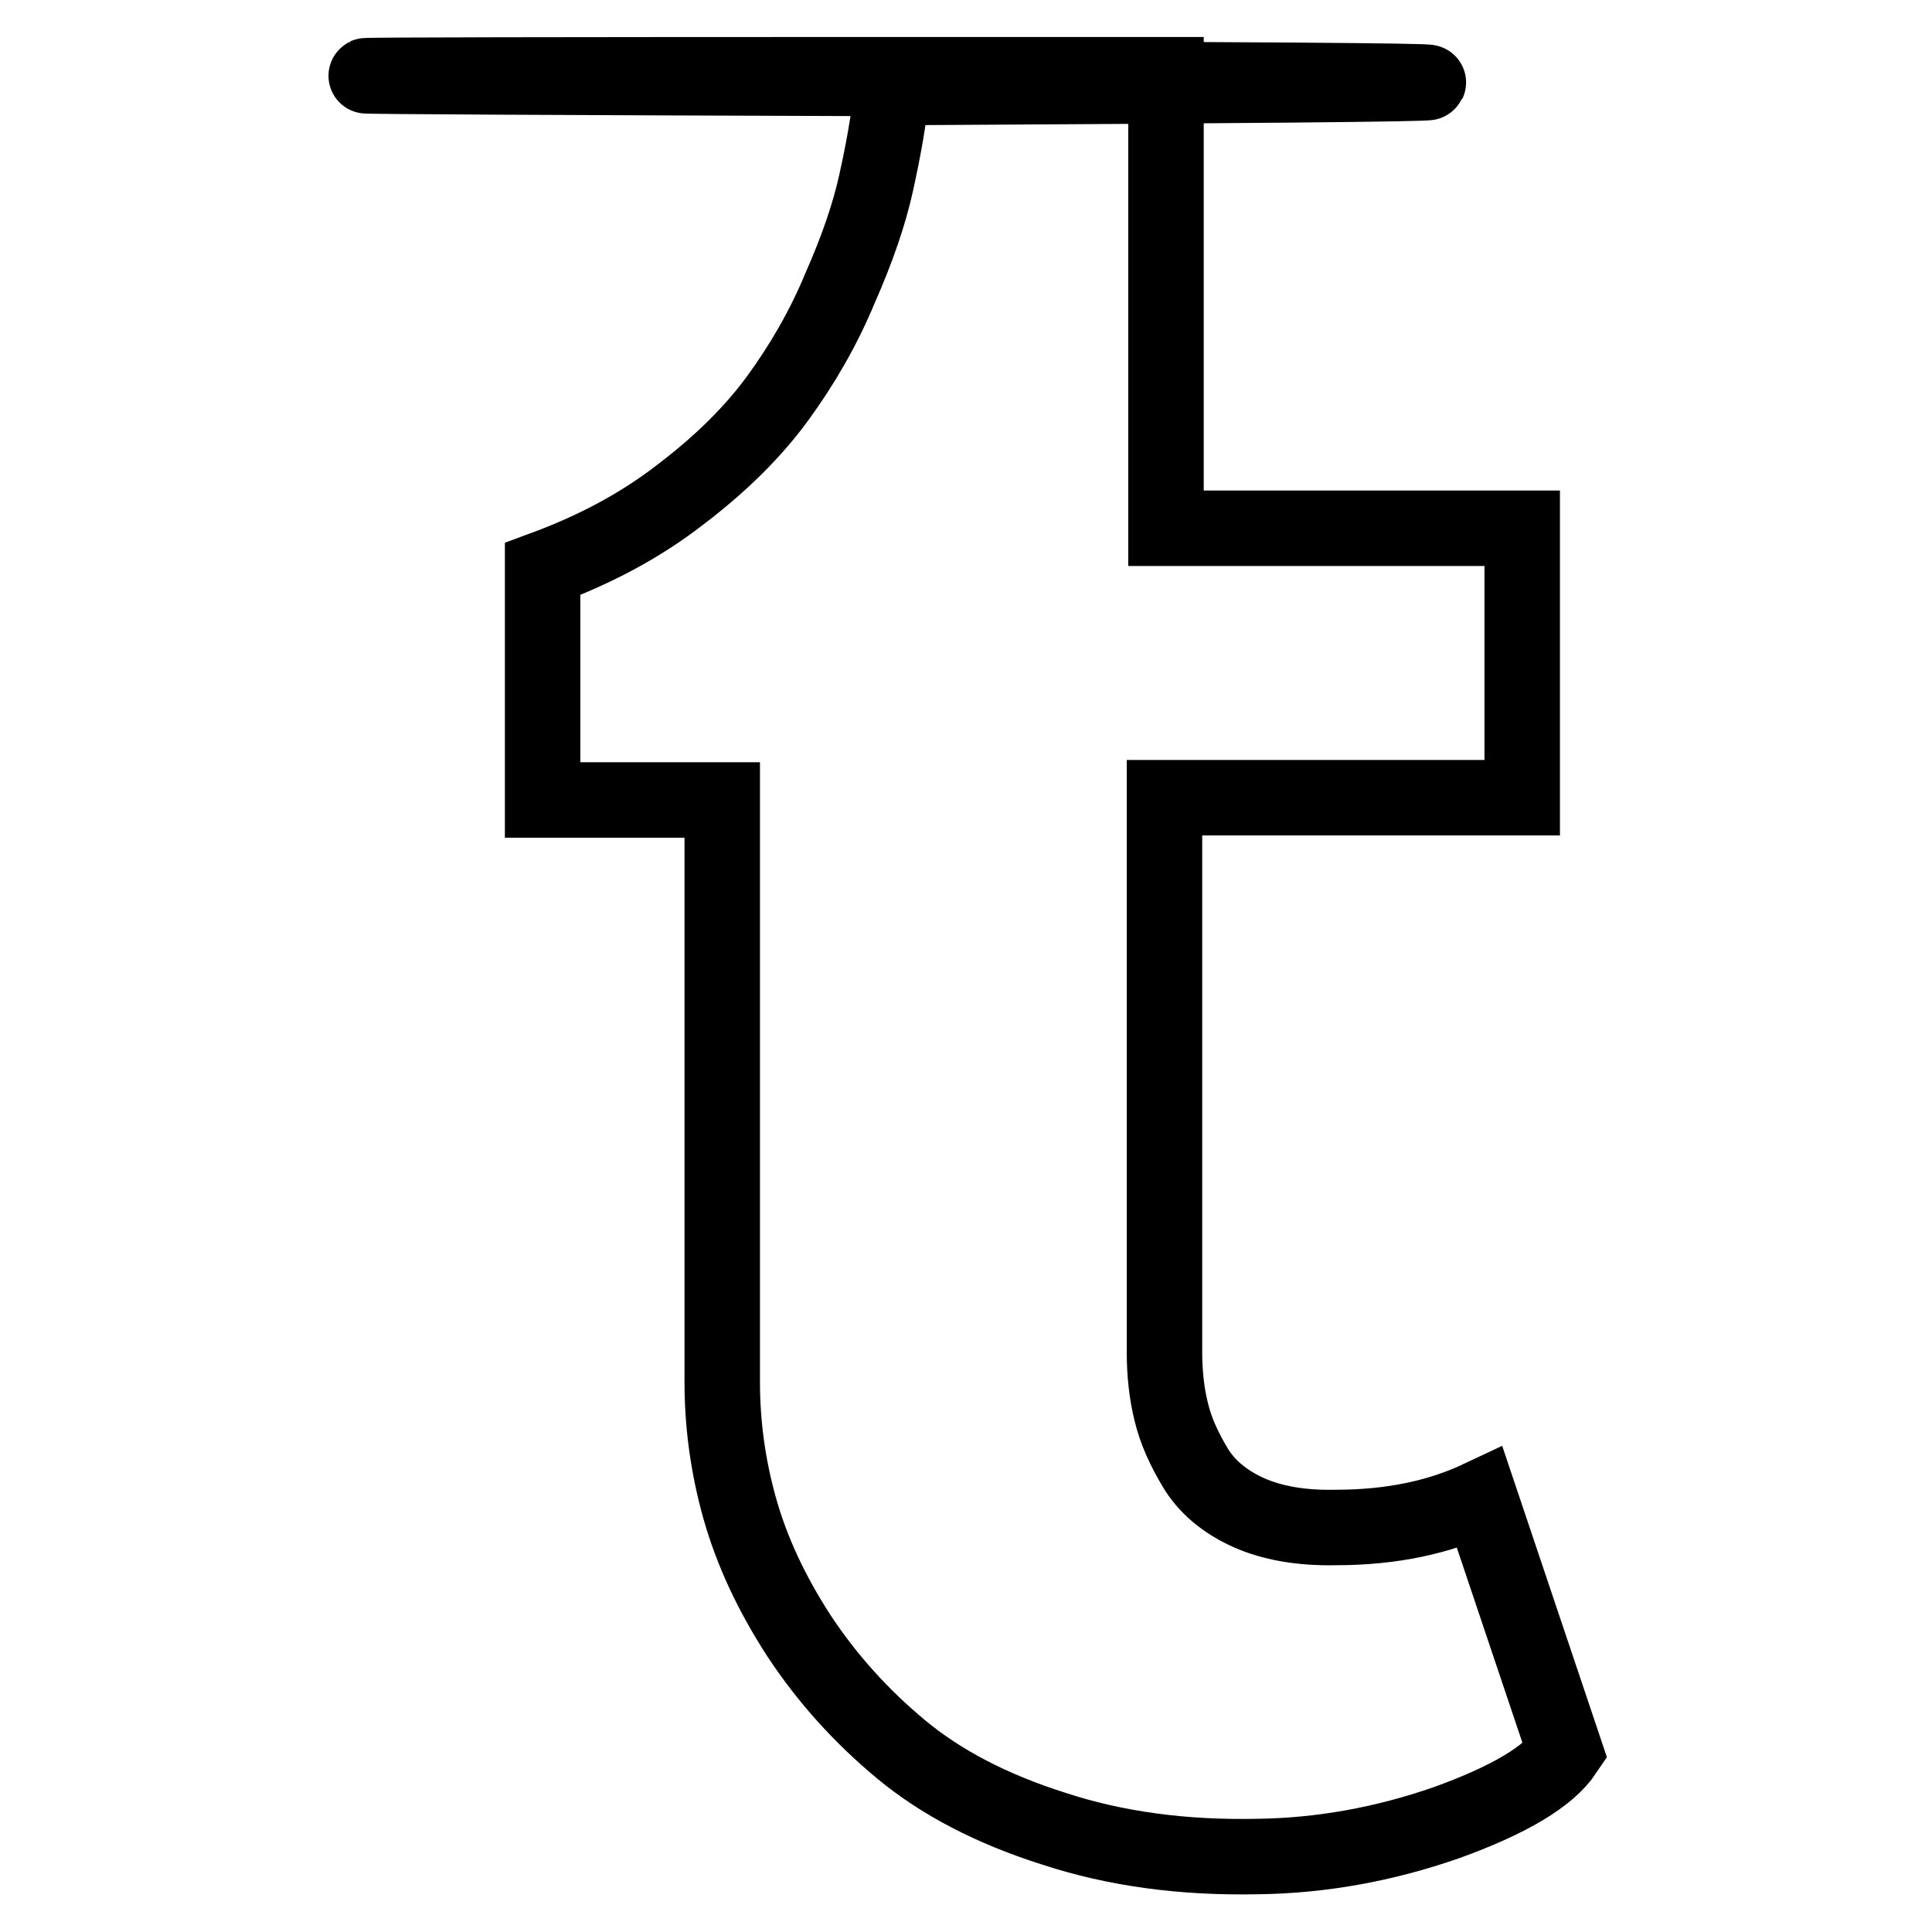 <?xml version="1.0" encoding="utf-8"?>
<!-- Svg Vector Icons : http://www.onlinewebfonts.com/icon -->
<!DOCTYPE svg PUBLIC "-//W3C//DTD SVG 1.1//EN" "http://www.w3.org/Graphics/SVG/1.1/DTD/svg11.dtd">
<svg version="1.1" xmlns="http://www.w3.org/2000/svg" xmlns:xlink="http://www.w3.org/1999/xlink" x="0px" y="0px" viewBox="0 0 256 256" enable-background="new 0 0 256 256" xml:space="preserve">
<g> <path stroke-width="10" fill-opacity="0" stroke="#000000"  d="M196.1,198.5l11.3,33.6c-2.2,3.3-7.4,6.4-15.7,9.4c-8.3,2.9-16.7,4.4-25.1,4.5c-9.8,0.2-18.8-1-27-3.7 c-8.2-2.6-14.9-6.1-20.2-10.5s-9.8-9.4-13.5-15c-3.7-5.7-6.3-11.3-7.9-17c-1.6-5.7-2.3-11.3-2.3-16.7v-77.1H71.9V75.4 c6.8-2.5,12.9-5.7,18.3-9.9c5.4-4.1,9.7-8.4,12.9-12.8c3.2-4.4,6-9.2,8.2-14.5c2.3-5.2,3.9-9.9,4.8-14c0.9-4.1,1.7-8.3,2.1-12.6 c94.5-0.5,94.8-0.9,0.6-1.2c-94.1-0.3-93.8-0.5,1.1-0.5h34.6v60.1h47.2v35.7h-47.4v73.5c0,2.8,0.3,5.5,0.9,7.9 c0.6,2.5,1.7,4.9,3.2,7.4s3.9,4.5,7,5.9s7,2.1,11.6,2C184.5,202.4,190.8,201,196.1,198.5z"/></g>
</svg>
